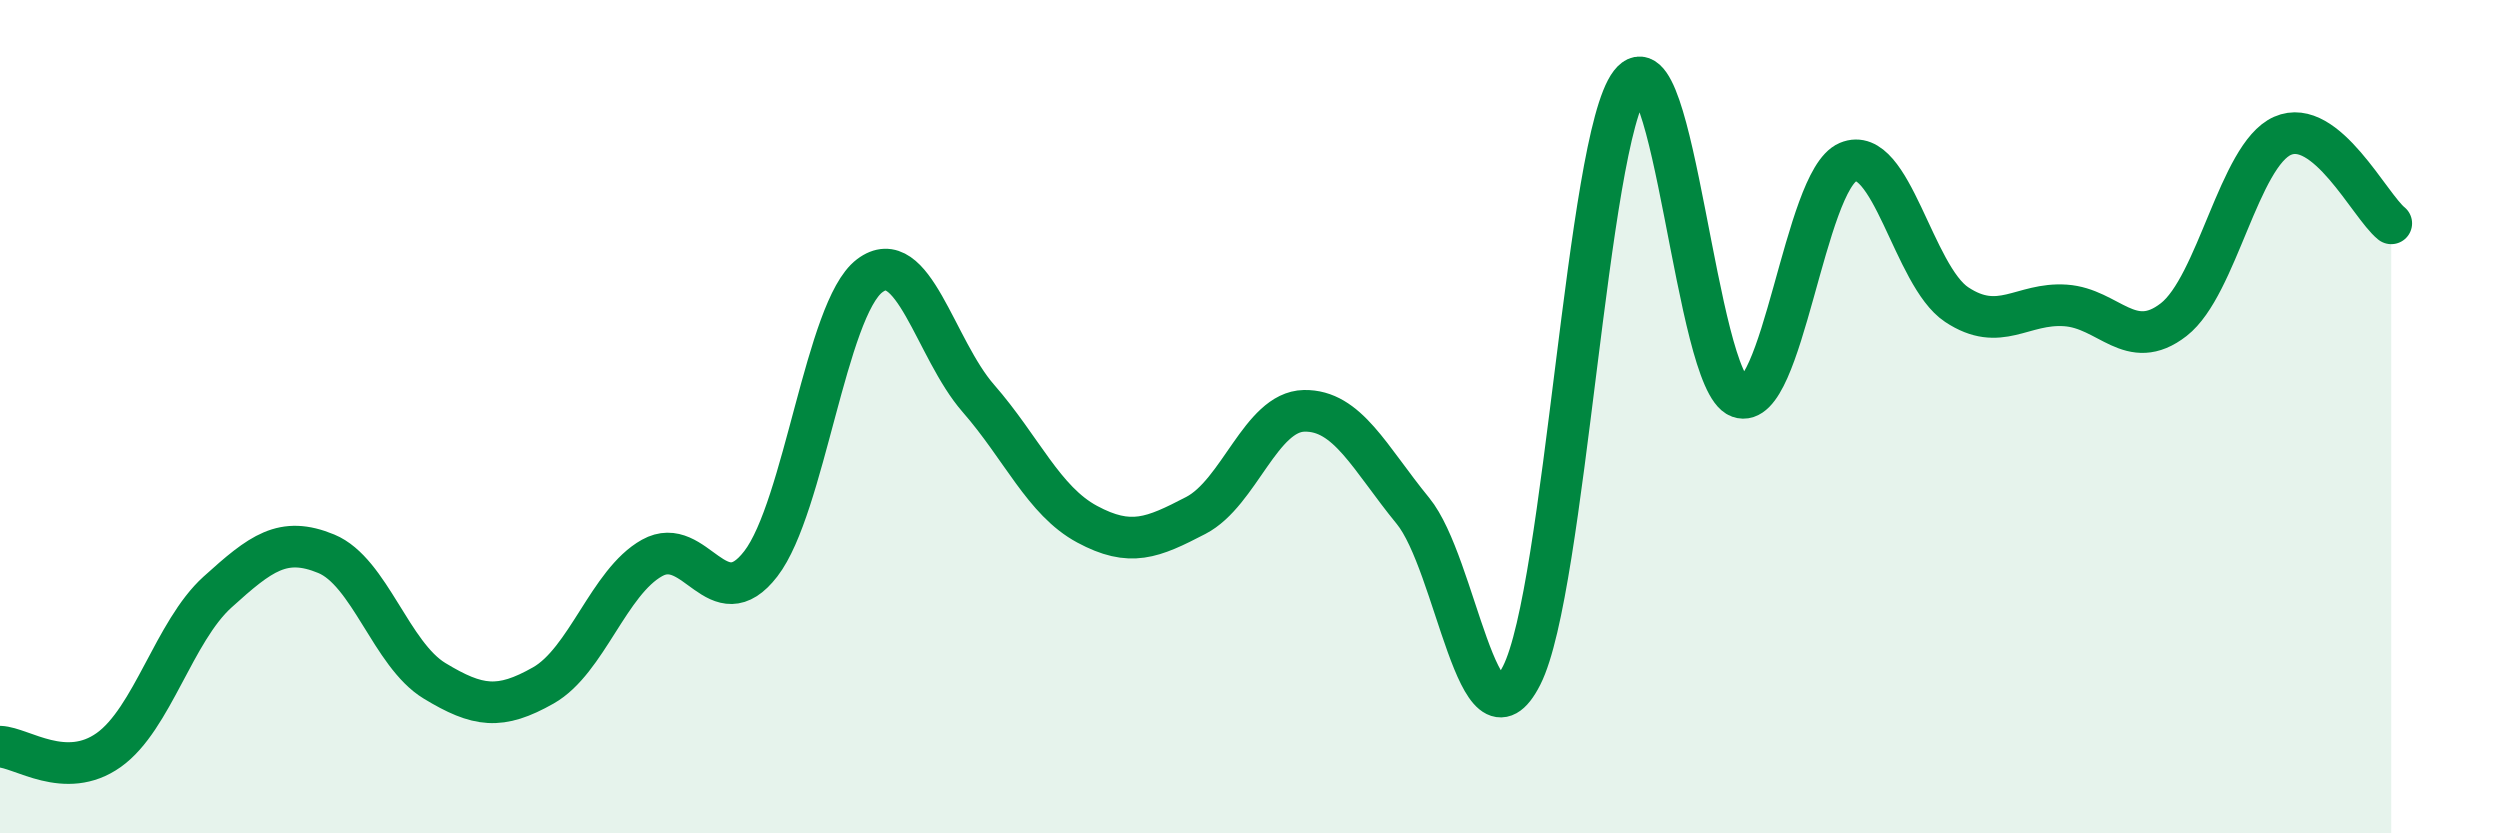 
    <svg width="60" height="20" viewBox="0 0 60 20" xmlns="http://www.w3.org/2000/svg">
      <path
        d="M 0,17.92 C 0.52,17.94 1.57,18.74 2.61,18 C 3.65,17.26 4.18,15.15 5.22,14.21 C 6.26,13.27 6.79,12.86 7.83,13.29 C 8.87,13.72 9.39,15.71 10.43,16.34 C 11.47,16.97 12,17.04 13.04,16.45 C 14.08,15.86 14.61,13.97 15.65,13.39 C 16.69,12.81 17.22,14.88 18.26,13.53 C 19.3,12.18 19.83,7.41 20.87,6.62 C 21.91,5.83 22.44,8.37 23.48,9.56 C 24.52,10.75 25.05,12.02 26.09,12.58 C 27.13,13.14 27.66,12.91 28.7,12.37 C 29.74,11.83 30.26,9.88 31.3,9.86 C 32.34,9.84 32.87,10.99 33.91,12.26 C 34.95,13.53 35.48,18.26 36.52,16.21 C 37.56,14.16 38.09,3.34 39.13,2 C 40.17,0.66 40.7,9.15 41.74,9.53 C 42.78,9.91 43.31,4.33 44.35,3.89 C 45.39,3.45 45.92,6.62 46.96,7.31 C 48,8 48.53,7.26 49.57,7.33 C 50.61,7.4 51.13,8.48 52.17,7.67 C 53.21,6.86 53.74,3.72 54.78,3.26 C 55.82,2.8 56.87,4.94 57.39,5.36L57.39 20L0 20Z"
        fill="#008740"
        opacity="0.1"
        stroke-linecap="round"
        stroke-linejoin="round"
      />
      <path
        d="M 0,17.92 C 0.52,17.94 1.57,18.74 2.61,18 C 3.65,17.26 4.18,15.15 5.22,14.21 C 6.26,13.27 6.79,12.86 7.83,13.29 C 8.87,13.72 9.39,15.71 10.43,16.34 C 11.47,16.97 12,17.04 13.04,16.45 C 14.08,15.86 14.61,13.97 15.65,13.39 C 16.69,12.81 17.22,14.88 18.26,13.53 C 19.3,12.18 19.83,7.41 20.87,6.62 C 21.91,5.83 22.44,8.37 23.48,9.56 C 24.52,10.75 25.05,12.02 26.09,12.58 C 27.13,13.14 27.66,12.91 28.7,12.37 C 29.74,11.83 30.26,9.88 31.3,9.86 C 32.34,9.84 32.87,10.99 33.91,12.26 C 34.95,13.53 35.48,18.26 36.52,16.21 C 37.56,14.16 38.09,3.34 39.13,2 C 40.17,0.66 40.7,9.15 41.74,9.53 C 42.78,9.91 43.31,4.33 44.35,3.89 C 45.39,3.45 45.92,6.62 46.96,7.31 C 48,8 48.53,7.26 49.57,7.33 C 50.61,7.4 51.13,8.48 52.17,7.67 C 53.21,6.86 53.74,3.72 54.78,3.26 C 55.82,2.8 56.87,4.94 57.39,5.36"
        stroke="#008740"
        stroke-width="1"
        fill="none"
        stroke-linecap="round"
        stroke-linejoin="round"
      />
    </svg>
  